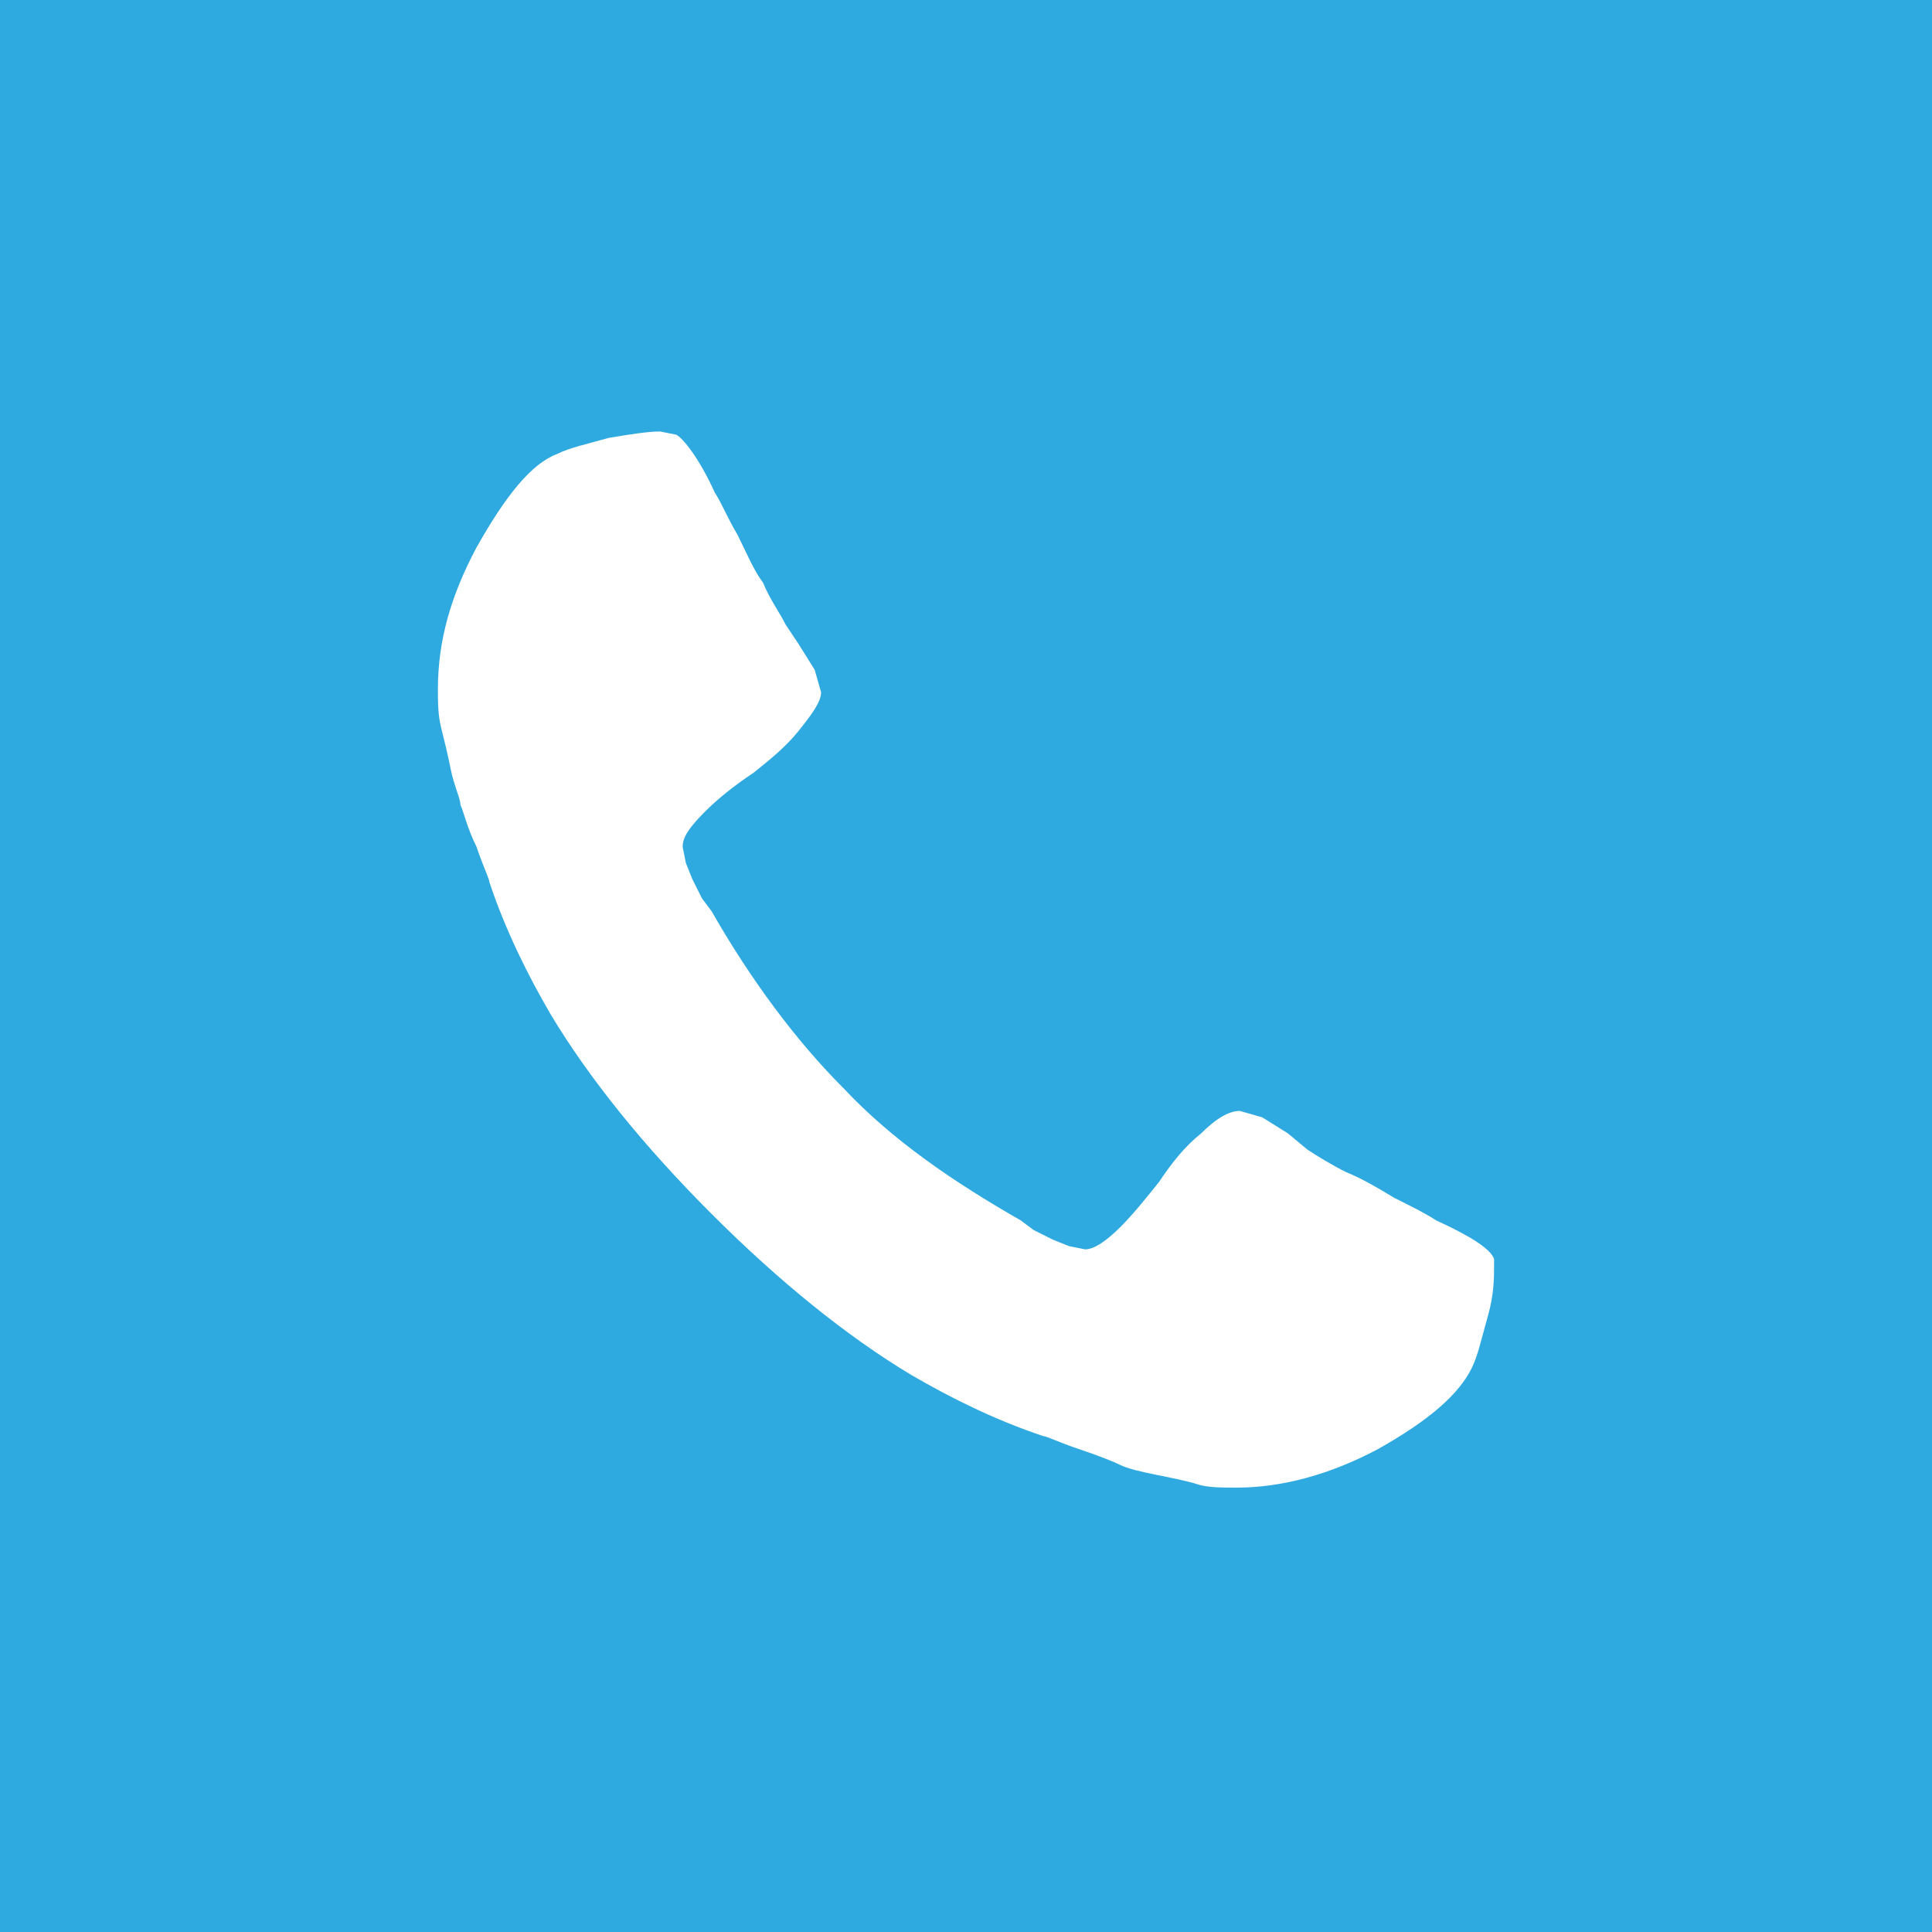 <?xml version="1.0" encoding="utf-8"?>
<!-- Generator: Adobe Illustrator 22.0.1, SVG Export Plug-In . SVG Version: 6.00 Build 0)  -->
<svg version="1.1" id="Ebene_1" xmlns="http://www.w3.org/2000/svg" xmlns:xlink="http://www.w3.org/1999/xlink" x="0px" y="0px"
	 viewBox="0 0 60 60" style="enable-background:new 0 0 60 60;" xml:space="preserve">
<style type="text/css">
	.st0{fill:#2FAAE1;}
	.st1{fill:#FFFFFF;}
</style>
<rect y="0" class="st0" width="60" height="60"/>
<path class="st1" d="M46.4,39.1c-0.1-0.3-0.7-0.7-1.8-1.2c-0.3-0.2-0.7-0.4-1.3-0.7c-0.5-0.3-1-0.6-1.5-0.8
	c-0.4-0.2-0.9-0.5-1.2-0.7L40,35.2l-0.8-0.5l-0.7-0.2c-0.3,0-0.7,0.2-1.2,0.7c-0.5,0.4-0.9,0.9-1.3,1.5c-0.4,0.5-0.8,1-1.2,1.4
	s-0.8,0.7-1.1,0.7l-0.5-0.1l-0.5-0.2l-0.6-0.3l-0.4-0.3c-2.1-1.2-4-2.5-5.5-4.1c-1.5-1.5-2.9-3.4-4.1-5.5l-0.3-0.4l-0.3-0.6
	l-0.2-0.5l-0.1-0.5c0-0.3,0.2-0.6,0.7-1.1c0.4-0.4,0.9-0.8,1.5-1.2c0.5-0.4,1-0.8,1.4-1.3c0.4-0.5,0.7-0.9,0.7-1.2l-0.2-0.7L24.8,20
	l-0.4-0.6c-0.2-0.4-0.5-0.8-0.7-1.3c-0.3-0.4-0.5-0.9-0.8-1.5c-0.3-0.5-0.5-1-0.7-1.3c-0.5-1.1-1-1.7-1.2-1.8l-0.5-0.1
	c-0.4,0-1,0.1-1.6,0.2c-0.7,0.2-1.2,0.3-1.6,0.5c-0.8,0.3-1.6,1.3-2.5,2.9c-0.8,1.5-1.2,2.9-1.2,4.4c0,0.4,0,0.8,0.1,1.2
	c0.1,0.4,0.2,0.8,0.3,1.3c0.1,0.5,0.3,0.9,0.3,1.1c0.1,0.2,0.2,0.7,0.5,1.3c0.2,0.6,0.4,1,0.4,1.1c0.5,1.5,1.2,2.9,1.9,4.1
	c1.2,2,2.9,4.1,5,6.2c2.1,2.1,4.2,3.8,6.2,5c1.2,0.7,2.6,1.4,4.1,1.9c0.1,0,0.5,0.2,1.1,0.4c0.6,0.2,1.1,0.4,1.3,0.5
	c0.2,0.1,0.6,0.2,1.1,0.3c0.5,0.1,1,0.2,1.3,0.3s0.8,0.1,1.2,0.1c1.4,0,2.9-0.4,4.4-1.2c1.6-0.9,2.5-1.7,2.9-2.5
	c0.2-0.4,0.3-0.9,0.5-1.6c0.2-0.7,0.2-1.2,0.2-1.6L46.4,39.1z"/>
</svg>
